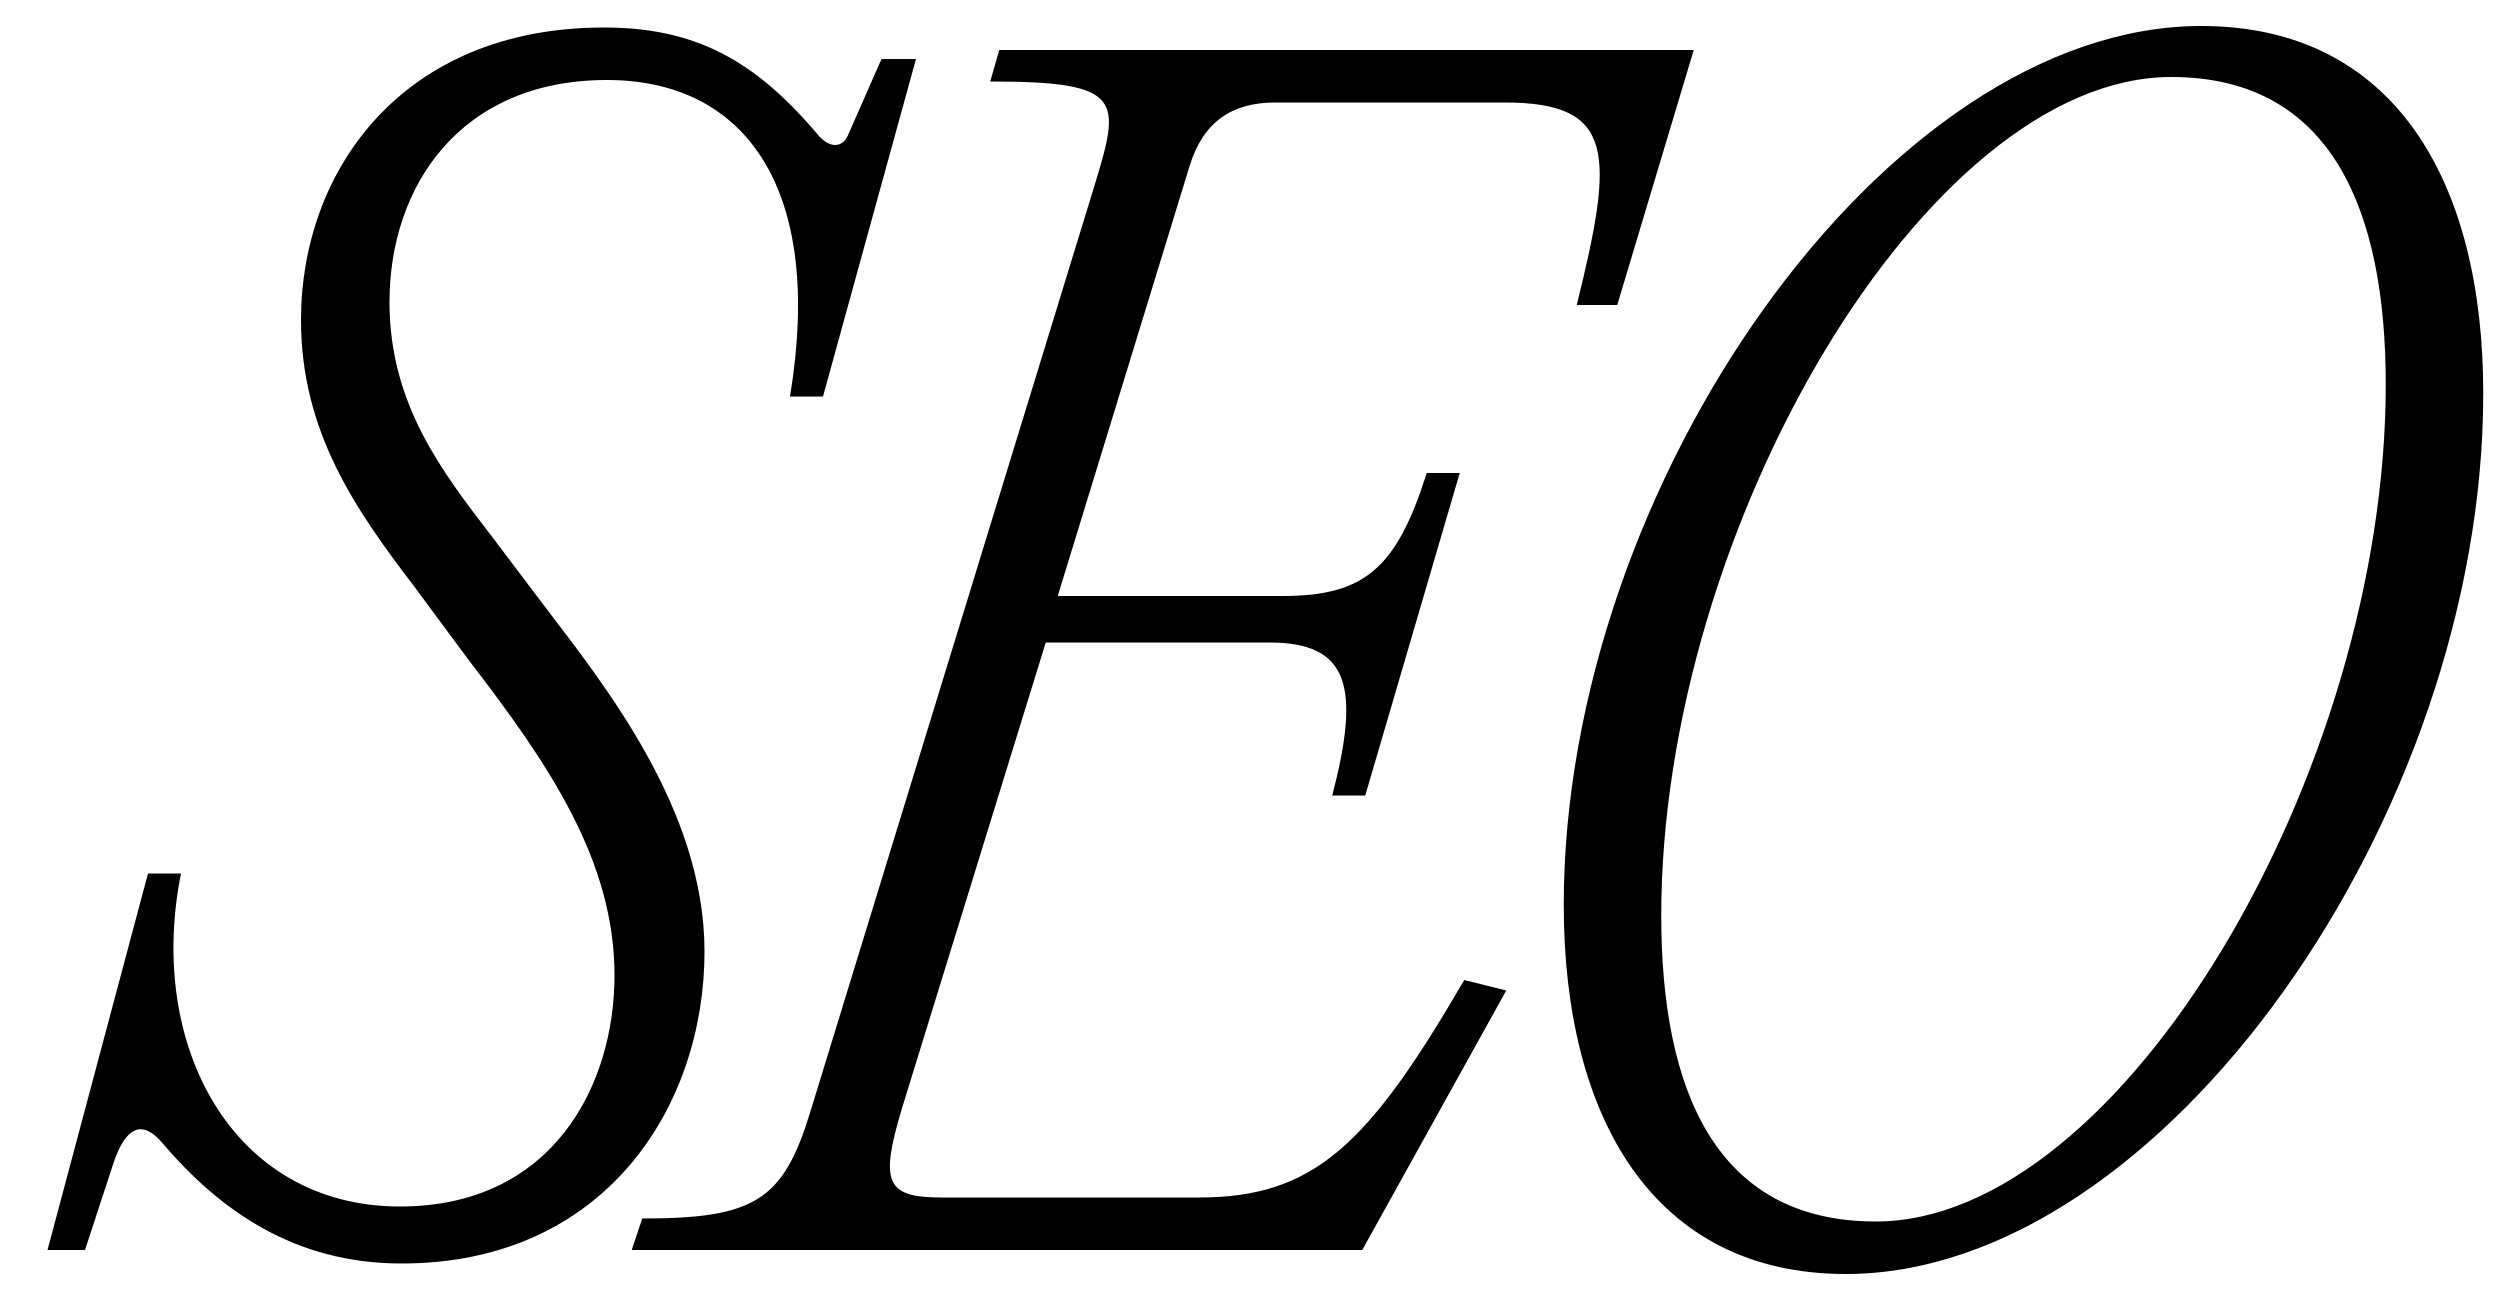 <?xml version="1.0" encoding="UTF-8"?> <svg xmlns="http://www.w3.org/2000/svg" width="40" height="21" viewBox="0 0 40 21" fill="none"> <path d="M6.424 20.216C9.688 20.216 11.272 17.696 11.272 15.224C11.272 12.944 9.664 10.952 8.68 9.656L7.864 8.576C7.072 7.544 6.232 6.464 6.232 4.832C6.232 2.984 7.36 1.28 9.712 1.28C11.92 1.28 13.192 3.008 12.64 6.344H13.168L14.656 0.944H14.104L13.576 2.144C13.504 2.336 13.312 2.408 13.096 2.168C12.088 0.968 11.128 0.44 9.664 0.44C6.424 0.44 4.816 2.744 4.816 5.12C4.816 6.896 5.68 8.144 6.616 9.368L7.504 10.568C8.8 12.248 9.832 13.784 9.832 15.608C9.832 17.36 8.848 19.304 6.4 19.304C3.712 19.304 2.344 16.712 2.896 13.976H2.368L0.76 20H1.36L1.816 18.608C2.008 18.032 2.272 17.912 2.584 18.272C3.52 19.376 4.72 20.216 6.424 20.216ZM27.1 0.8H15.988L15.844 1.304C18.004 1.304 17.932 1.592 17.5 3.008L12.964 17.792C12.532 19.208 12.076 19.496 10.276 19.496L10.108 20H21.796L24.1 15.848L23.428 15.68C21.892 18.32 21.028 19.16 19.18 19.16H15.076C14.188 19.16 14.068 18.944 14.428 17.744L16.732 10.28H20.308C21.58 10.28 21.772 10.976 21.316 12.728H21.844L23.356 7.568H22.828C22.348 9.08 21.844 9.536 20.524 9.536H16.924L19.036 2.648C19.252 1.952 19.708 1.64 20.404 1.64H24.076C25.852 1.64 25.828 2.456 25.228 4.88H25.876L27.1 0.8ZM29.532 20.384C34.596 20.384 39.732 13.04 39.732 6.296C39.732 2.912 38.316 0.416 35.22 0.416C30.18 0.416 25.02 7.76 25.02 14.48C25.02 17.888 26.46 20.384 29.532 20.384ZM30.012 19.544C27.444 19.544 26.58 17.432 26.58 14.648C26.58 8.456 30.828 1.232 34.74 1.232C37.308 1.232 38.172 3.368 38.172 6.152C38.172 12.344 33.948 19.544 30.012 19.544Z" fill="black"></path> </svg> 